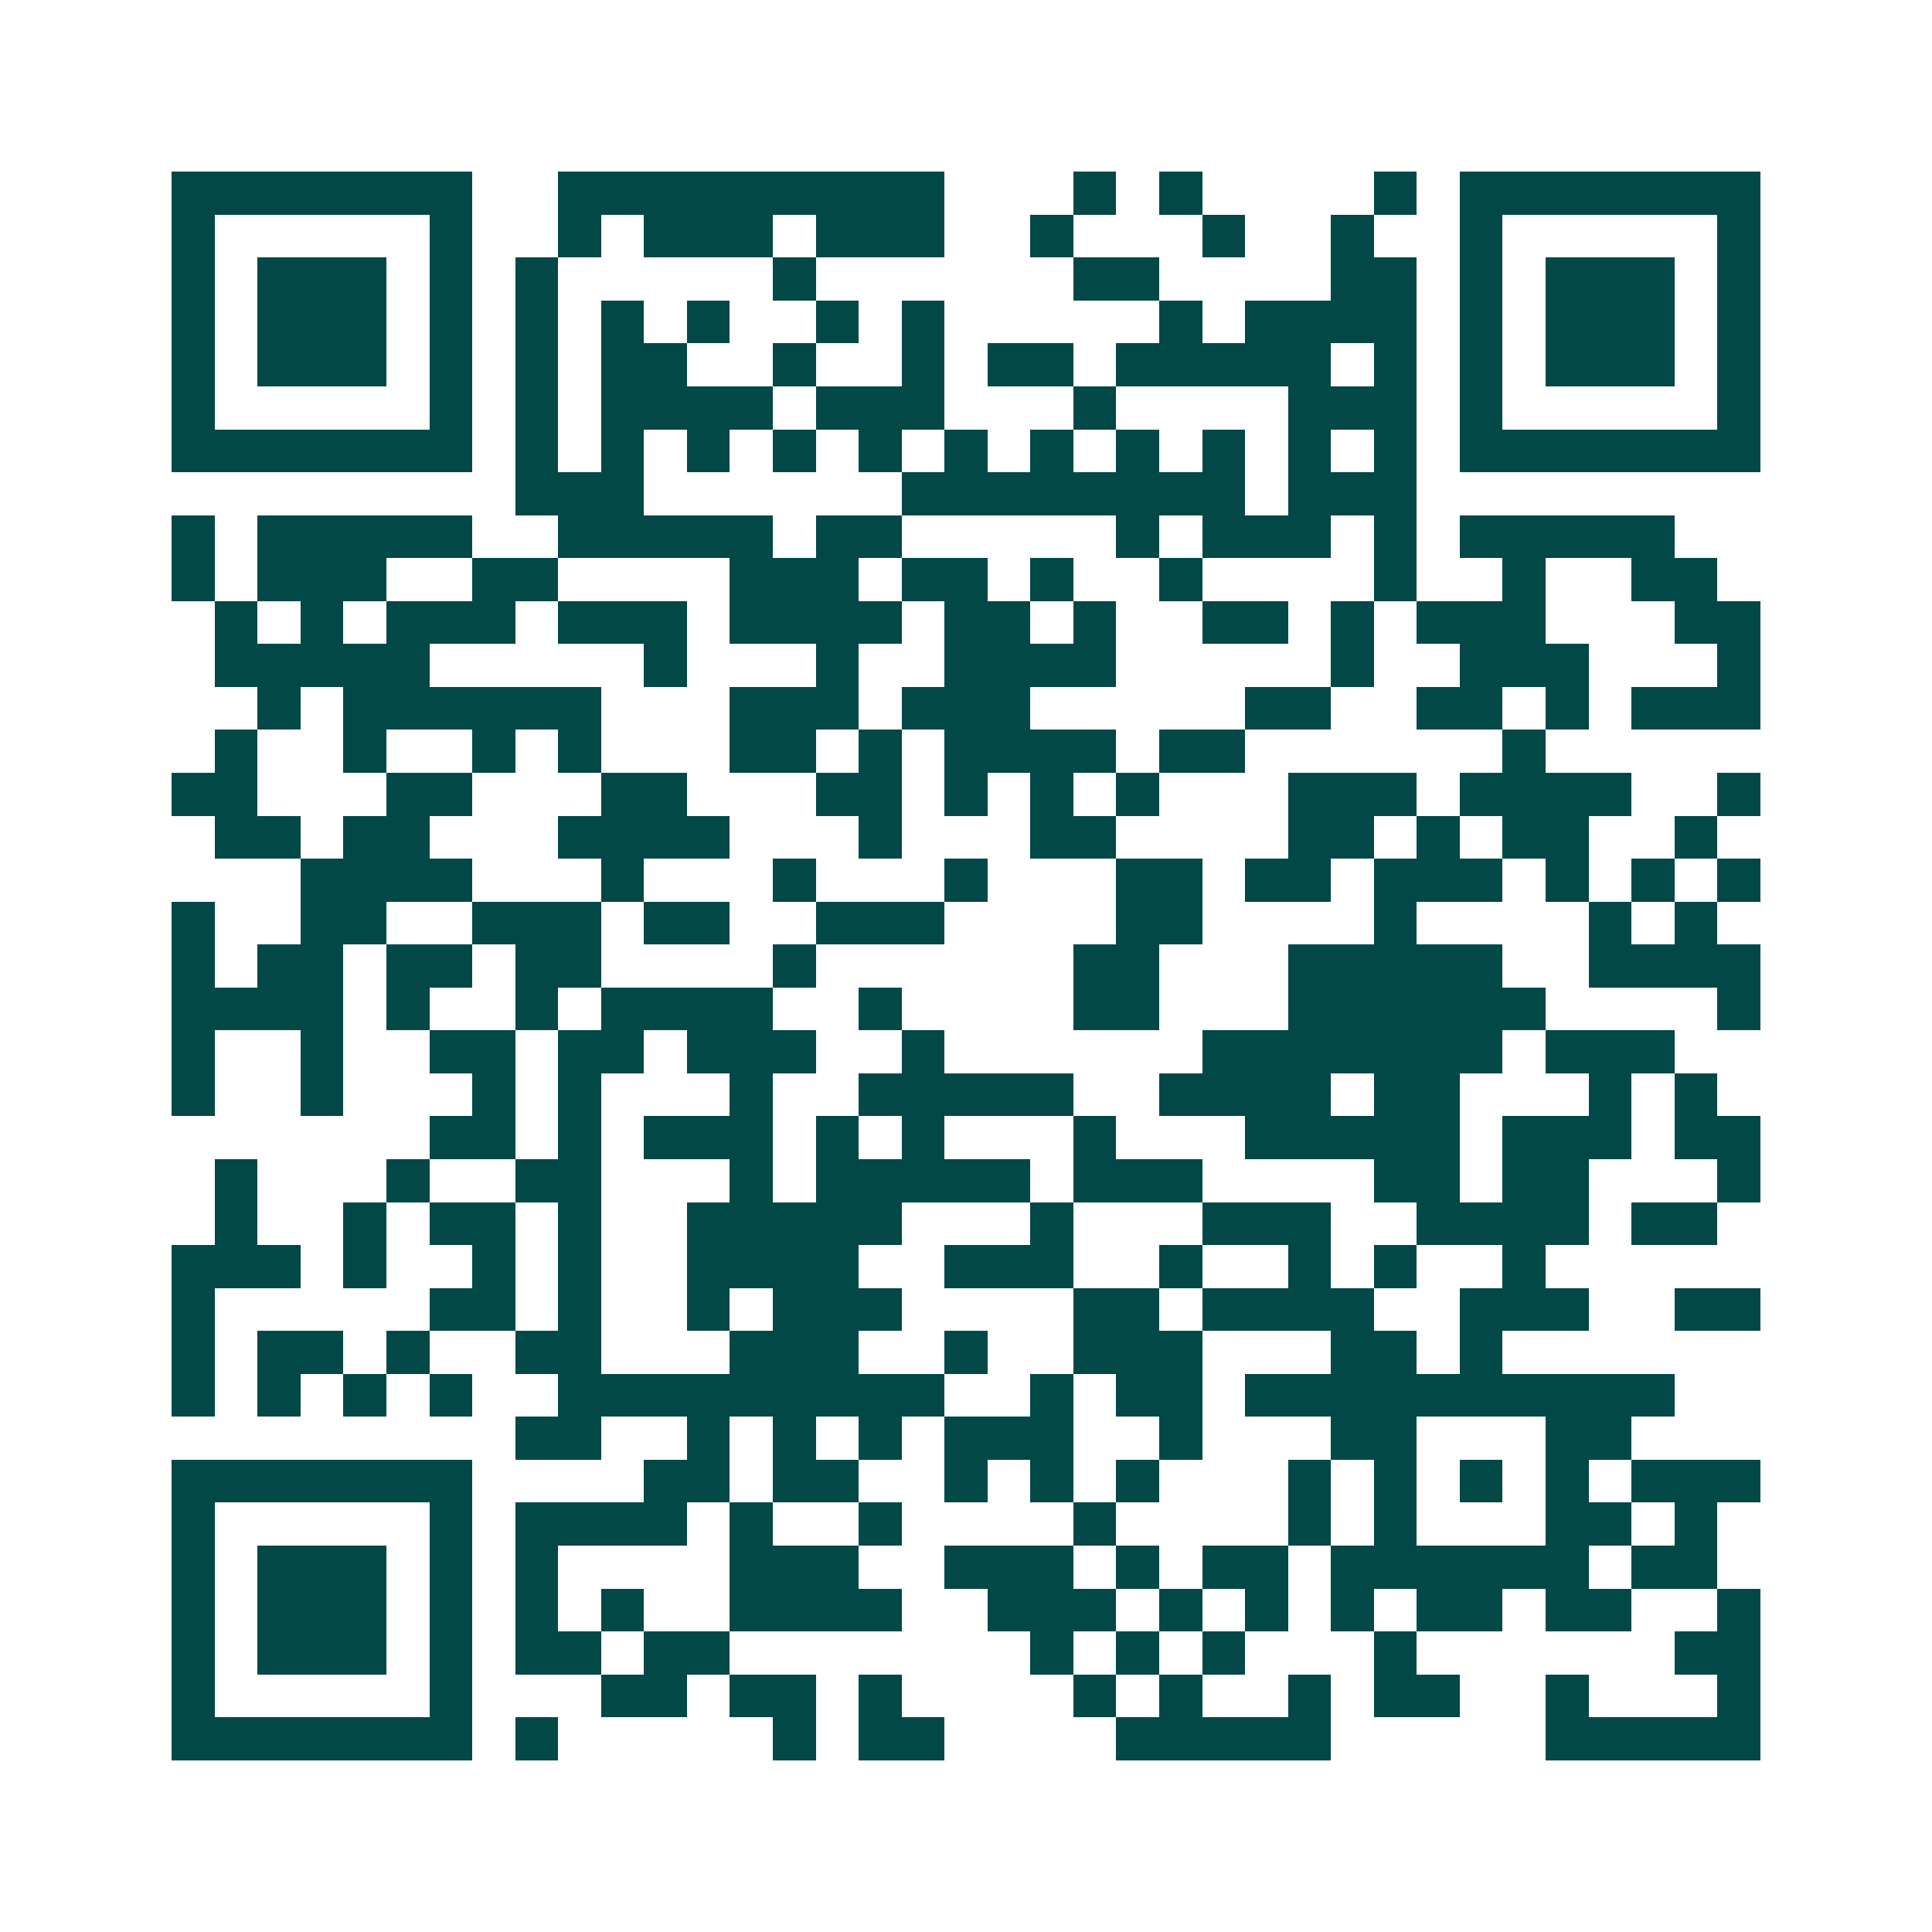 <svg xmlns="http://www.w3.org/2000/svg" width="200" height="200" viewBox="0 0 45 45" shape-rendering="crispEdges"><path fill="#ffffff" d="M0 0h45v45H0z"/><path stroke="#014847" d="M4 4.5h7m2 0h9m3 0h1m1 0h1m4 0h1m1 0h7M4 5.5h1m5 0h1m2 0h1m1 0h3m1 0h3m2 0h1m3 0h1m2 0h1m2 0h1m5 0h1M4 6.5h1m1 0h3m1 0h1m1 0h1m5 0h1m6 0h2m4 0h2m1 0h1m1 0h3m1 0h1M4 7.5h1m1 0h3m1 0h1m1 0h1m1 0h1m1 0h1m2 0h1m1 0h1m5 0h1m1 0h4m1 0h1m1 0h3m1 0h1M4 8.5h1m1 0h3m1 0h1m1 0h1m1 0h2m2 0h1m2 0h1m1 0h2m1 0h5m1 0h1m1 0h1m1 0h3m1 0h1M4 9.5h1m5 0h1m1 0h1m1 0h4m1 0h3m3 0h1m4 0h3m1 0h1m5 0h1M4 10.5h7m1 0h1m1 0h1m1 0h1m1 0h1m1 0h1m1 0h1m1 0h1m1 0h1m1 0h1m1 0h1m1 0h1m1 0h7M12 11.5h3m6 0h8m1 0h3M4 12.5h1m1 0h5m2 0h5m1 0h2m5 0h1m1 0h3m1 0h1m1 0h5M4 13.5h1m1 0h3m2 0h2m4 0h3m1 0h2m1 0h1m2 0h1m4 0h1m2 0h1m2 0h2M5 14.5h1m1 0h1m1 0h3m1 0h3m1 0h4m1 0h2m1 0h1m2 0h2m1 0h1m1 0h3m3 0h2M5 15.5h5m5 0h1m3 0h1m2 0h4m5 0h1m2 0h3m3 0h1M6 16.5h1m1 0h6m3 0h3m1 0h3m5 0h2m2 0h2m1 0h1m1 0h3M5 17.5h1m2 0h1m2 0h1m1 0h1m3 0h2m1 0h1m1 0h4m1 0h2m6 0h1M4 18.5h2m3 0h2m3 0h2m3 0h2m1 0h1m1 0h1m1 0h1m3 0h3m1 0h4m2 0h1M5 19.5h2m1 0h2m3 0h4m3 0h1m3 0h2m4 0h2m1 0h1m1 0h2m2 0h1M7 20.5h4m3 0h1m3 0h1m3 0h1m3 0h2m1 0h2m1 0h3m1 0h1m1 0h1m1 0h1M4 21.5h1m2 0h2m2 0h3m1 0h2m2 0h3m4 0h2m4 0h1m4 0h1m1 0h1M4 22.5h1m1 0h2m1 0h2m1 0h2m4 0h1m6 0h2m3 0h5m2 0h4M4 23.5h4m1 0h1m2 0h1m1 0h4m2 0h1m4 0h2m3 0h6m4 0h1M4 24.5h1m2 0h1m2 0h2m1 0h2m1 0h3m2 0h1m6 0h7m1 0h3M4 25.5h1m2 0h1m3 0h1m1 0h1m3 0h1m2 0h5m2 0h4m1 0h2m3 0h1m1 0h1M10 26.5h2m1 0h1m1 0h3m1 0h1m1 0h1m3 0h1m3 0h5m1 0h3m1 0h2M5 27.5h1m3 0h1m2 0h2m3 0h1m1 0h5m1 0h3m4 0h2m1 0h2m3 0h1M5 28.5h1m2 0h1m1 0h2m1 0h1m2 0h5m3 0h1m3 0h3m2 0h4m1 0h2M4 29.5h3m1 0h1m2 0h1m1 0h1m2 0h4m2 0h3m2 0h1m2 0h1m1 0h1m2 0h1M4 30.5h1m5 0h2m1 0h1m2 0h1m1 0h3m4 0h2m1 0h4m2 0h3m2 0h2M4 31.5h1m1 0h2m1 0h1m2 0h2m3 0h3m2 0h1m2 0h3m3 0h2m1 0h1M4 32.5h1m1 0h1m1 0h1m1 0h1m2 0h9m2 0h1m1 0h2m1 0h10M12 33.5h2m2 0h1m1 0h1m1 0h1m1 0h3m2 0h1m3 0h2m3 0h2M4 34.5h7m4 0h2m1 0h2m2 0h1m1 0h1m1 0h1m3 0h1m1 0h1m1 0h1m1 0h1m1 0h3M4 35.5h1m5 0h1m1 0h4m1 0h1m2 0h1m4 0h1m4 0h1m1 0h1m3 0h2m1 0h1M4 36.5h1m1 0h3m1 0h1m1 0h1m4 0h3m2 0h3m1 0h1m1 0h2m1 0h6m1 0h2M4 37.5h1m1 0h3m1 0h1m1 0h1m1 0h1m2 0h4m2 0h3m1 0h1m1 0h1m1 0h1m1 0h2m1 0h2m2 0h1M4 38.5h1m1 0h3m1 0h1m1 0h2m1 0h2m7 0h1m1 0h1m1 0h1m3 0h1m6 0h2M4 39.5h1m5 0h1m3 0h2m1 0h2m1 0h1m4 0h1m1 0h1m2 0h1m1 0h2m2 0h1m3 0h1M4 40.5h7m1 0h1m5 0h1m1 0h2m4 0h5m5 0h5"/></svg>
